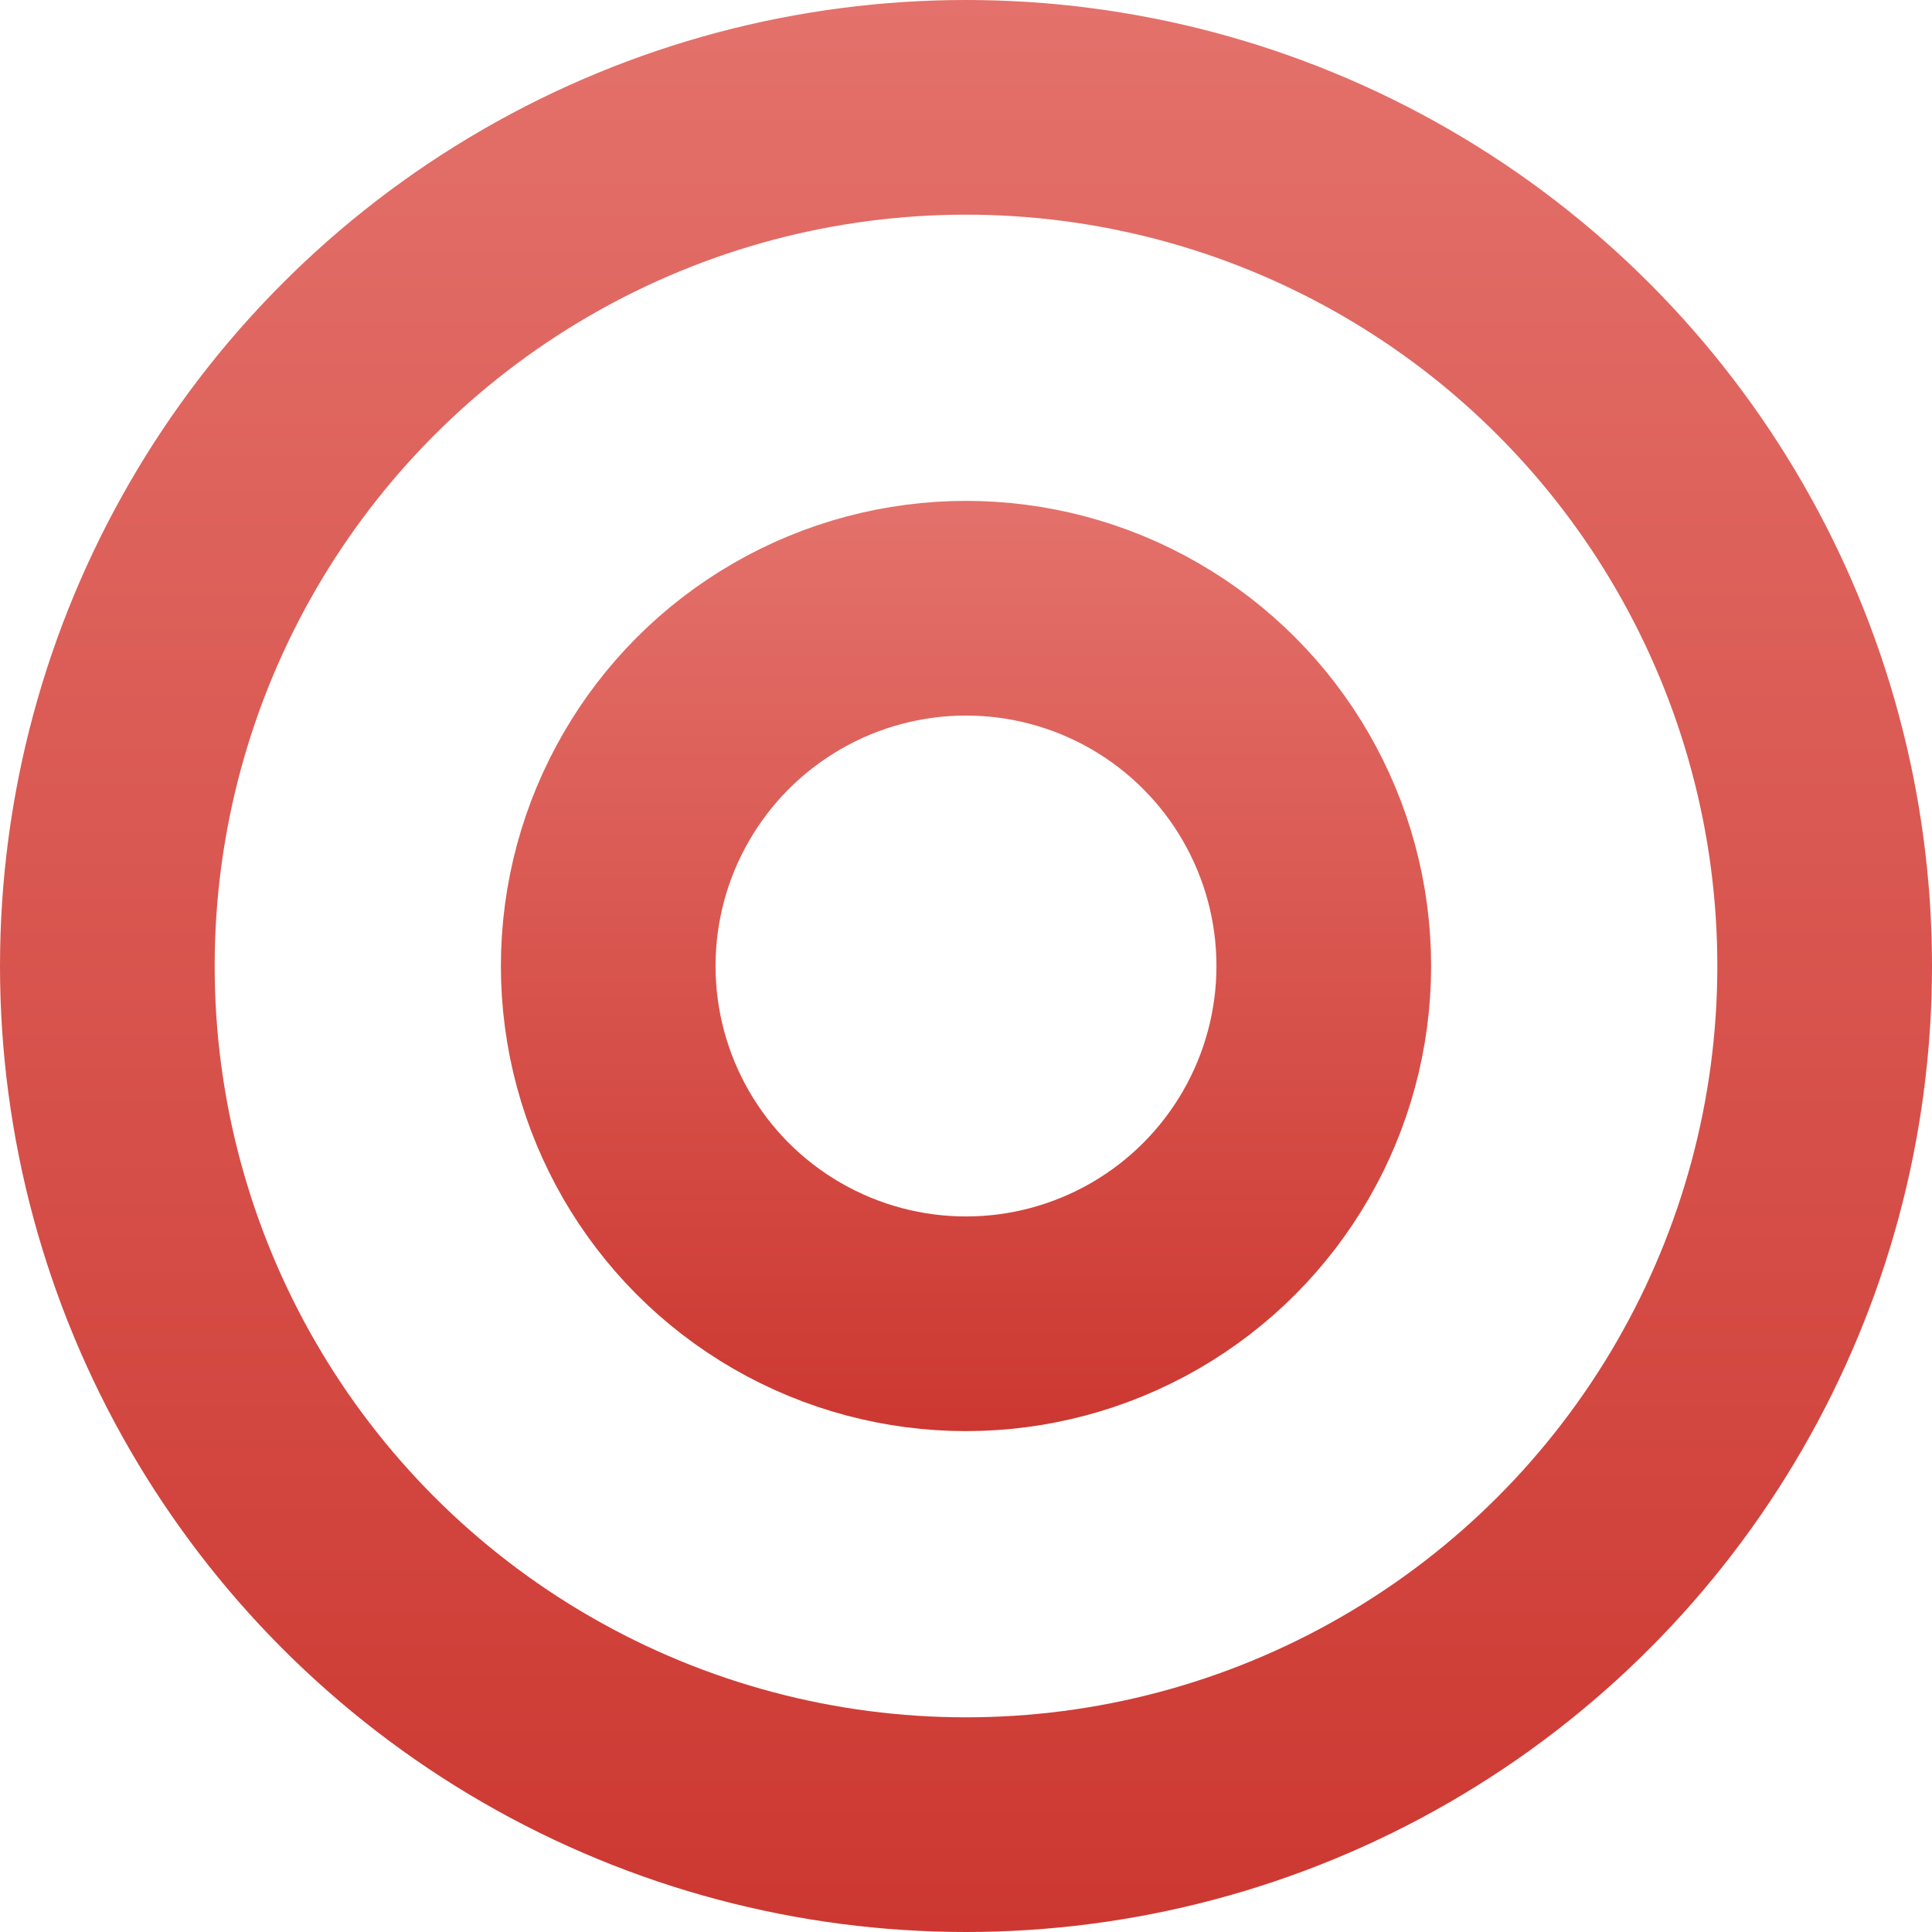 <svg width="54" height="54" viewBox="0 0 54 54" fill="none" xmlns="http://www.w3.org/2000/svg">
<circle cx="27" cy="27" r="24" stroke="url(#paint0_linear_93_10)" stroke-width="6"/>
<circle cx="27" cy="27" r="10" stroke="url(#paint1_linear_93_10)" stroke-width="6"/>
<defs>
<linearGradient id="paint0_linear_93_10" x1="27" y1="0" x2="27" y2="54" gradientUnits="userSpaceOnUse">
<stop stop-color="#E4716B"/>
<stop offset="1" stop-color="#CC3831"/>
</linearGradient>
<linearGradient id="paint1_linear_93_10" x1="27" y1="14" x2="27" y2="40" gradientUnits="userSpaceOnUse">
<stop stop-color="#E4716B"/>
<stop offset="1" stop-color="#CC3831"/>
</linearGradient>
</defs>
</svg>
